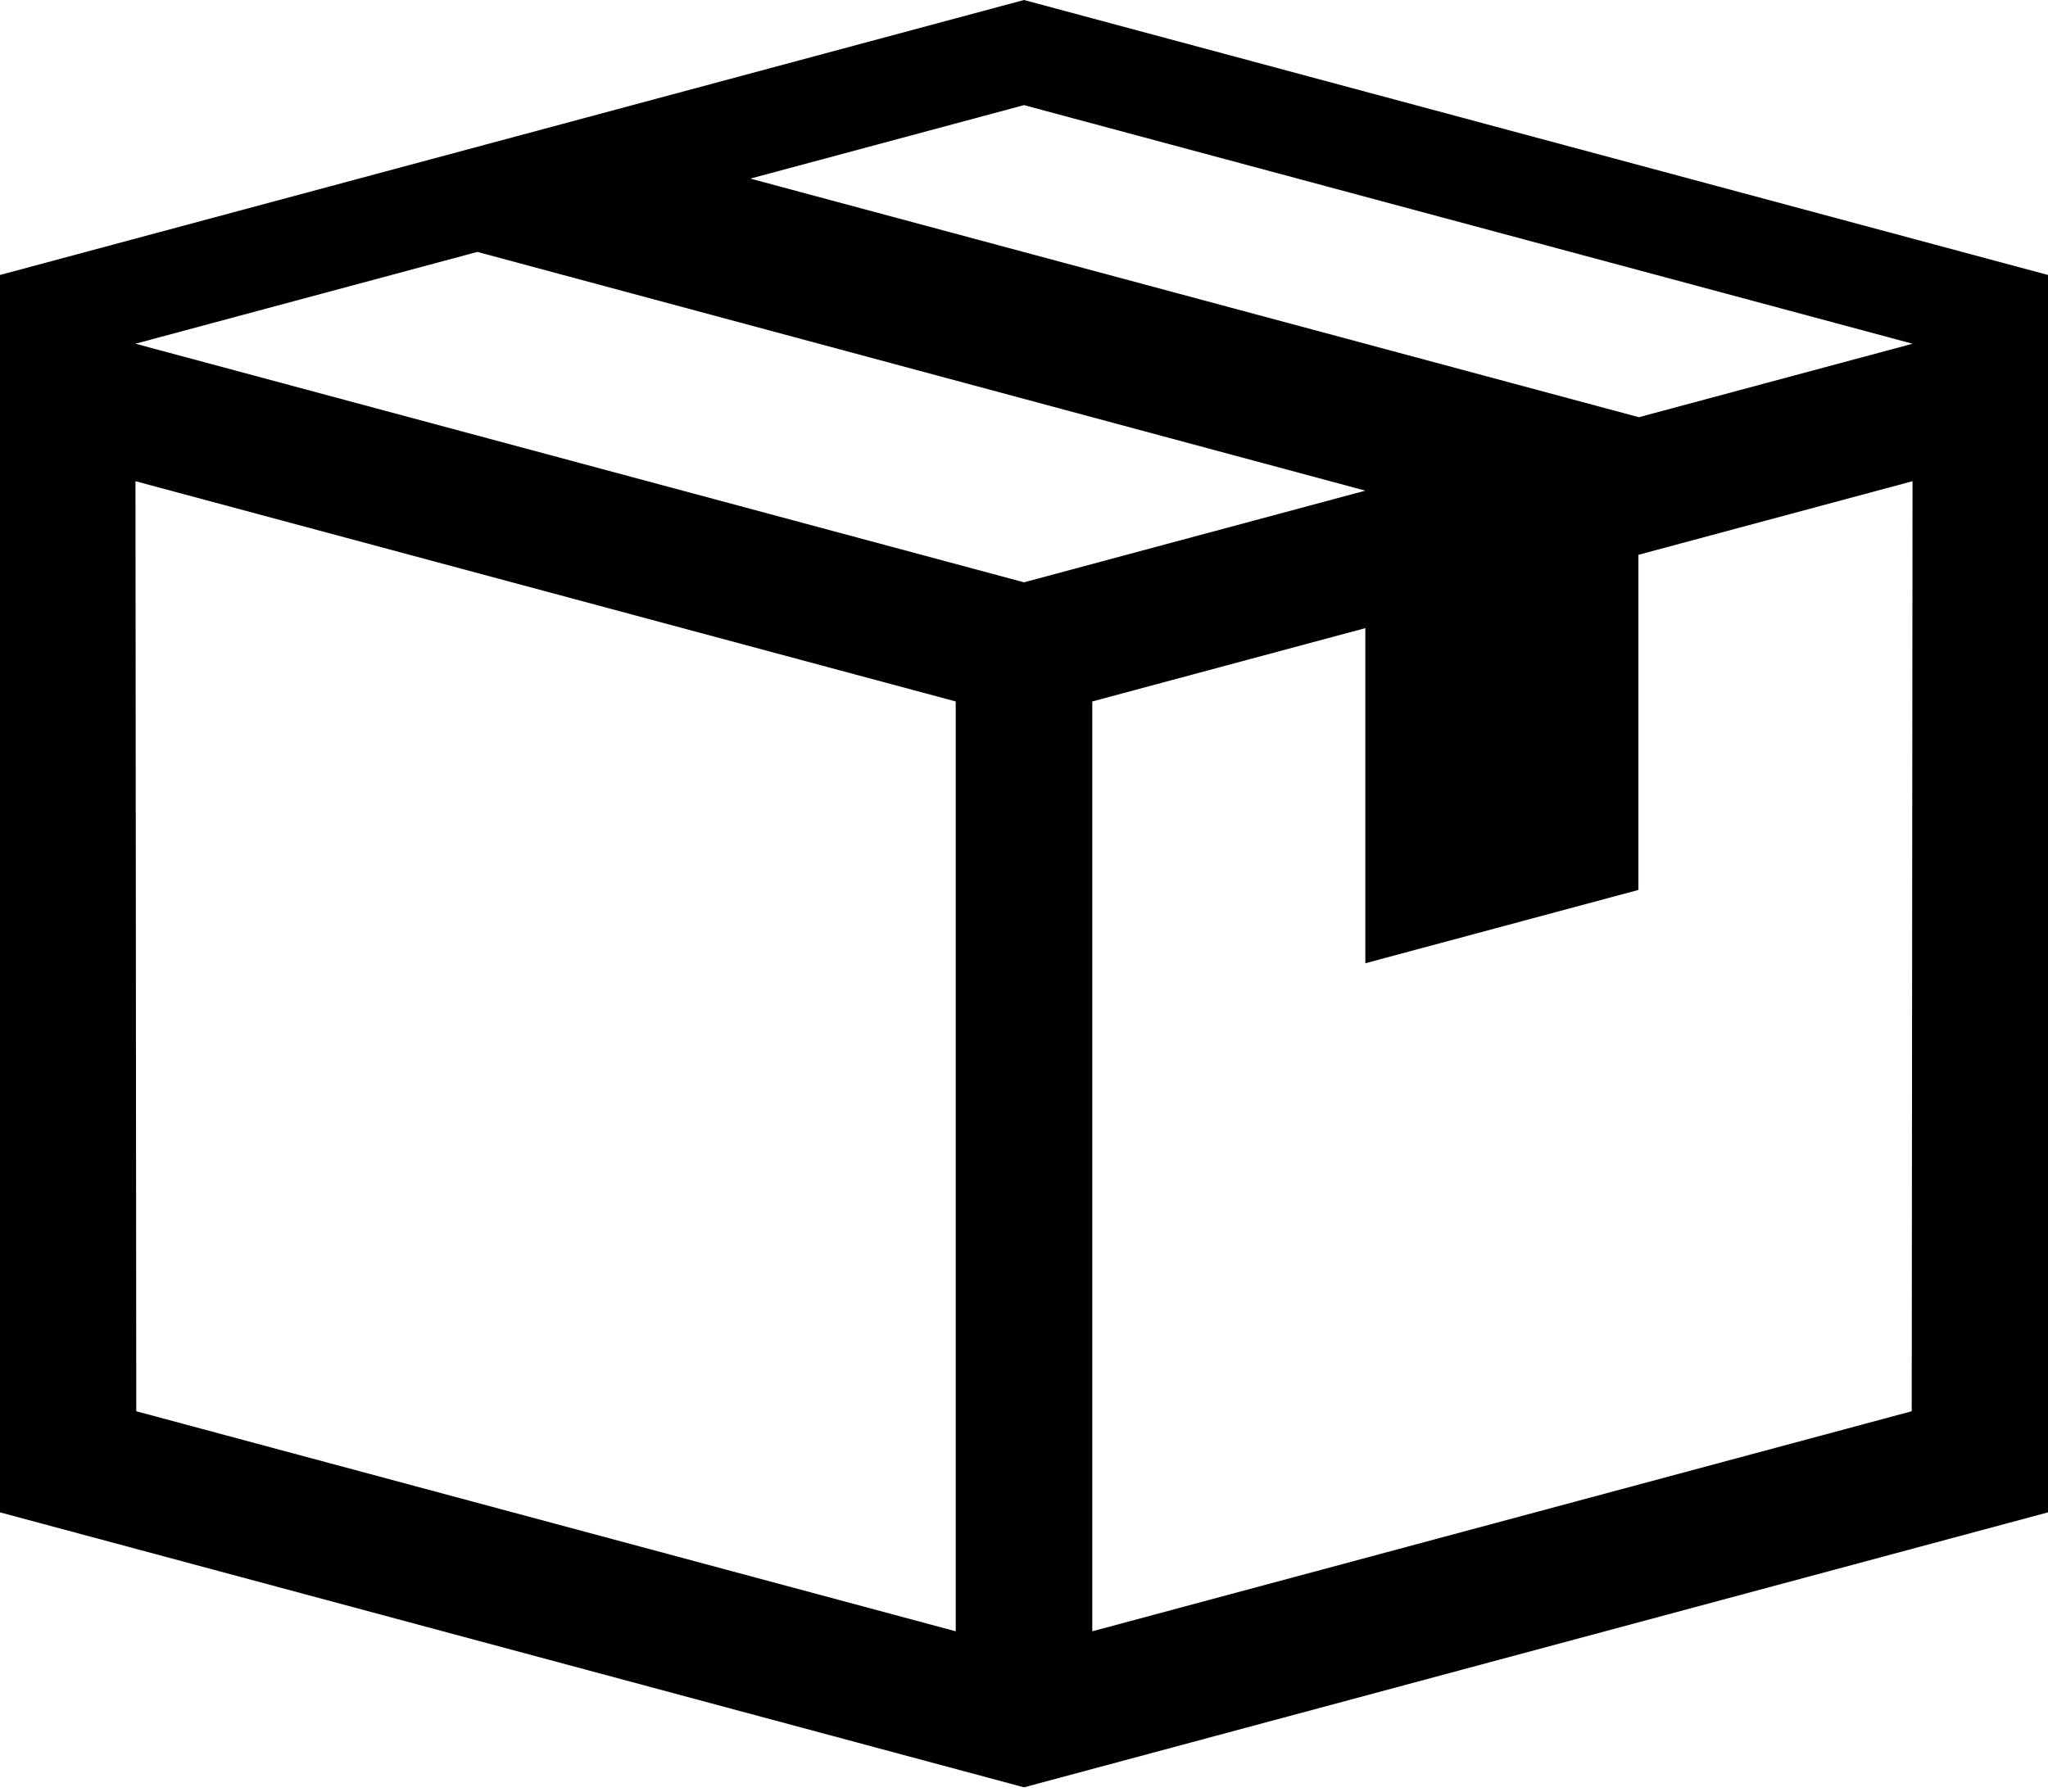 <?xml version="1.0" encoding="UTF-8" standalone="no"?>

<svg 
   xmlns:dc="http://purl.org/dc/elements/1.1/"
   xmlns:cc="http://creativecommons.org/ns#"
   xmlns:rdf="http://www.w3.org/1999/02/22-rdf-syntax-ns#"
   xmlns:svg="http://www.w3.org/2000/svg"
   xmlns="http://www.w3.org/2000/svg"
   xmlns:sodipodi="http://sodipodi.sourceforge.net/DTD/sodipodi-0.dtd"
   xmlns:inkscape="http://www.inkscape.org/namespaces/inkscape"
   width="512"
   height="448"
   id="svg2"
   version="1.1"
   inkscape:version="0.91 r13725"
   sodipodi:docname="package.svg">
  <sodipodi:namedview
     pagecolor="#ffffff"
     bordercolor="#666666"
     borderopacity="1"
     objecttolerance="10"
     gridtolerance="10"
     guidetolerance="10"
     inkscape:pageopacity="0"
     inkscape:pageshadow="2"
     inkscape:window-width="1085"
     inkscape:window-height="752"
     id="namedview31"
     showgrid="true"
     inkscape:snap-global="true"
     inkscape:snap-bbox="true"
     inkscape:bbox-nodes="true"
     inkscape:zoom="1"
     inkscape:cx="194.05718"
     inkscape:cy="221.45059"
     inkscape:window-x="307"
     inkscape:window-y="473"
     inkscape:window-maximized="0"
     inkscape:current-layer="svg2">
    <inkscape:grid
       type="xygrid"
       id="grid4188"
       spacingx="16"
       spacingy="16"
       empspacing="2" />
  </sodipodi:namedview>
  <title
     id="title4">package</title>
  <defs
     id="defs6">
    <g
       id="hg">
      <path
         d="M 85.685,67.399 C 100.47,42.815 82.562,2.944 49.818,6.995 20.233,10.652 19.757,41.792 45.83,49.189 c 22.563,6.408 4.661,20.72 5.184,30.25 0.526,9.529 19.616,12.986 34.671,-12.04"
         id="path9"
         inkscape:connector-curvature="0" />
      <circle
         cx="31.579"
         cy="70.617"
         r="12.838"
         id="circle11" />
      <circle
         cx="16.913"
         cy="43.476"
         r="8.4"
         id="circle13" />
    </g>
  </defs>
  <path
     inkscape:connector-curvature="0"
     d="M 256,0 0,68.759 0,378.174 256,446.933 512,378.174 512,68.759 256,0 Z M 34.067,352.892 33.866,120.328 l 205.066,55.079 0,232.51 L 34.066,352.893 Z M 33.867,85.949 119.335,62.993 341.333,122.692 256,145.612 33.867,85.949 Z m 444.067,266.943 -204.866,55.024 0,-232.51 68.266,-18.335 0,83.8 68.267,-18.336 0,-83.799 68.533,-18.407 -0.202,232.563 z M 409.6,104.356 l 0,-0.065 L 187.591,44.662 256,26.288 478.133,85.951 409.6,104.356 Z"
     id="path4944" />
</svg>